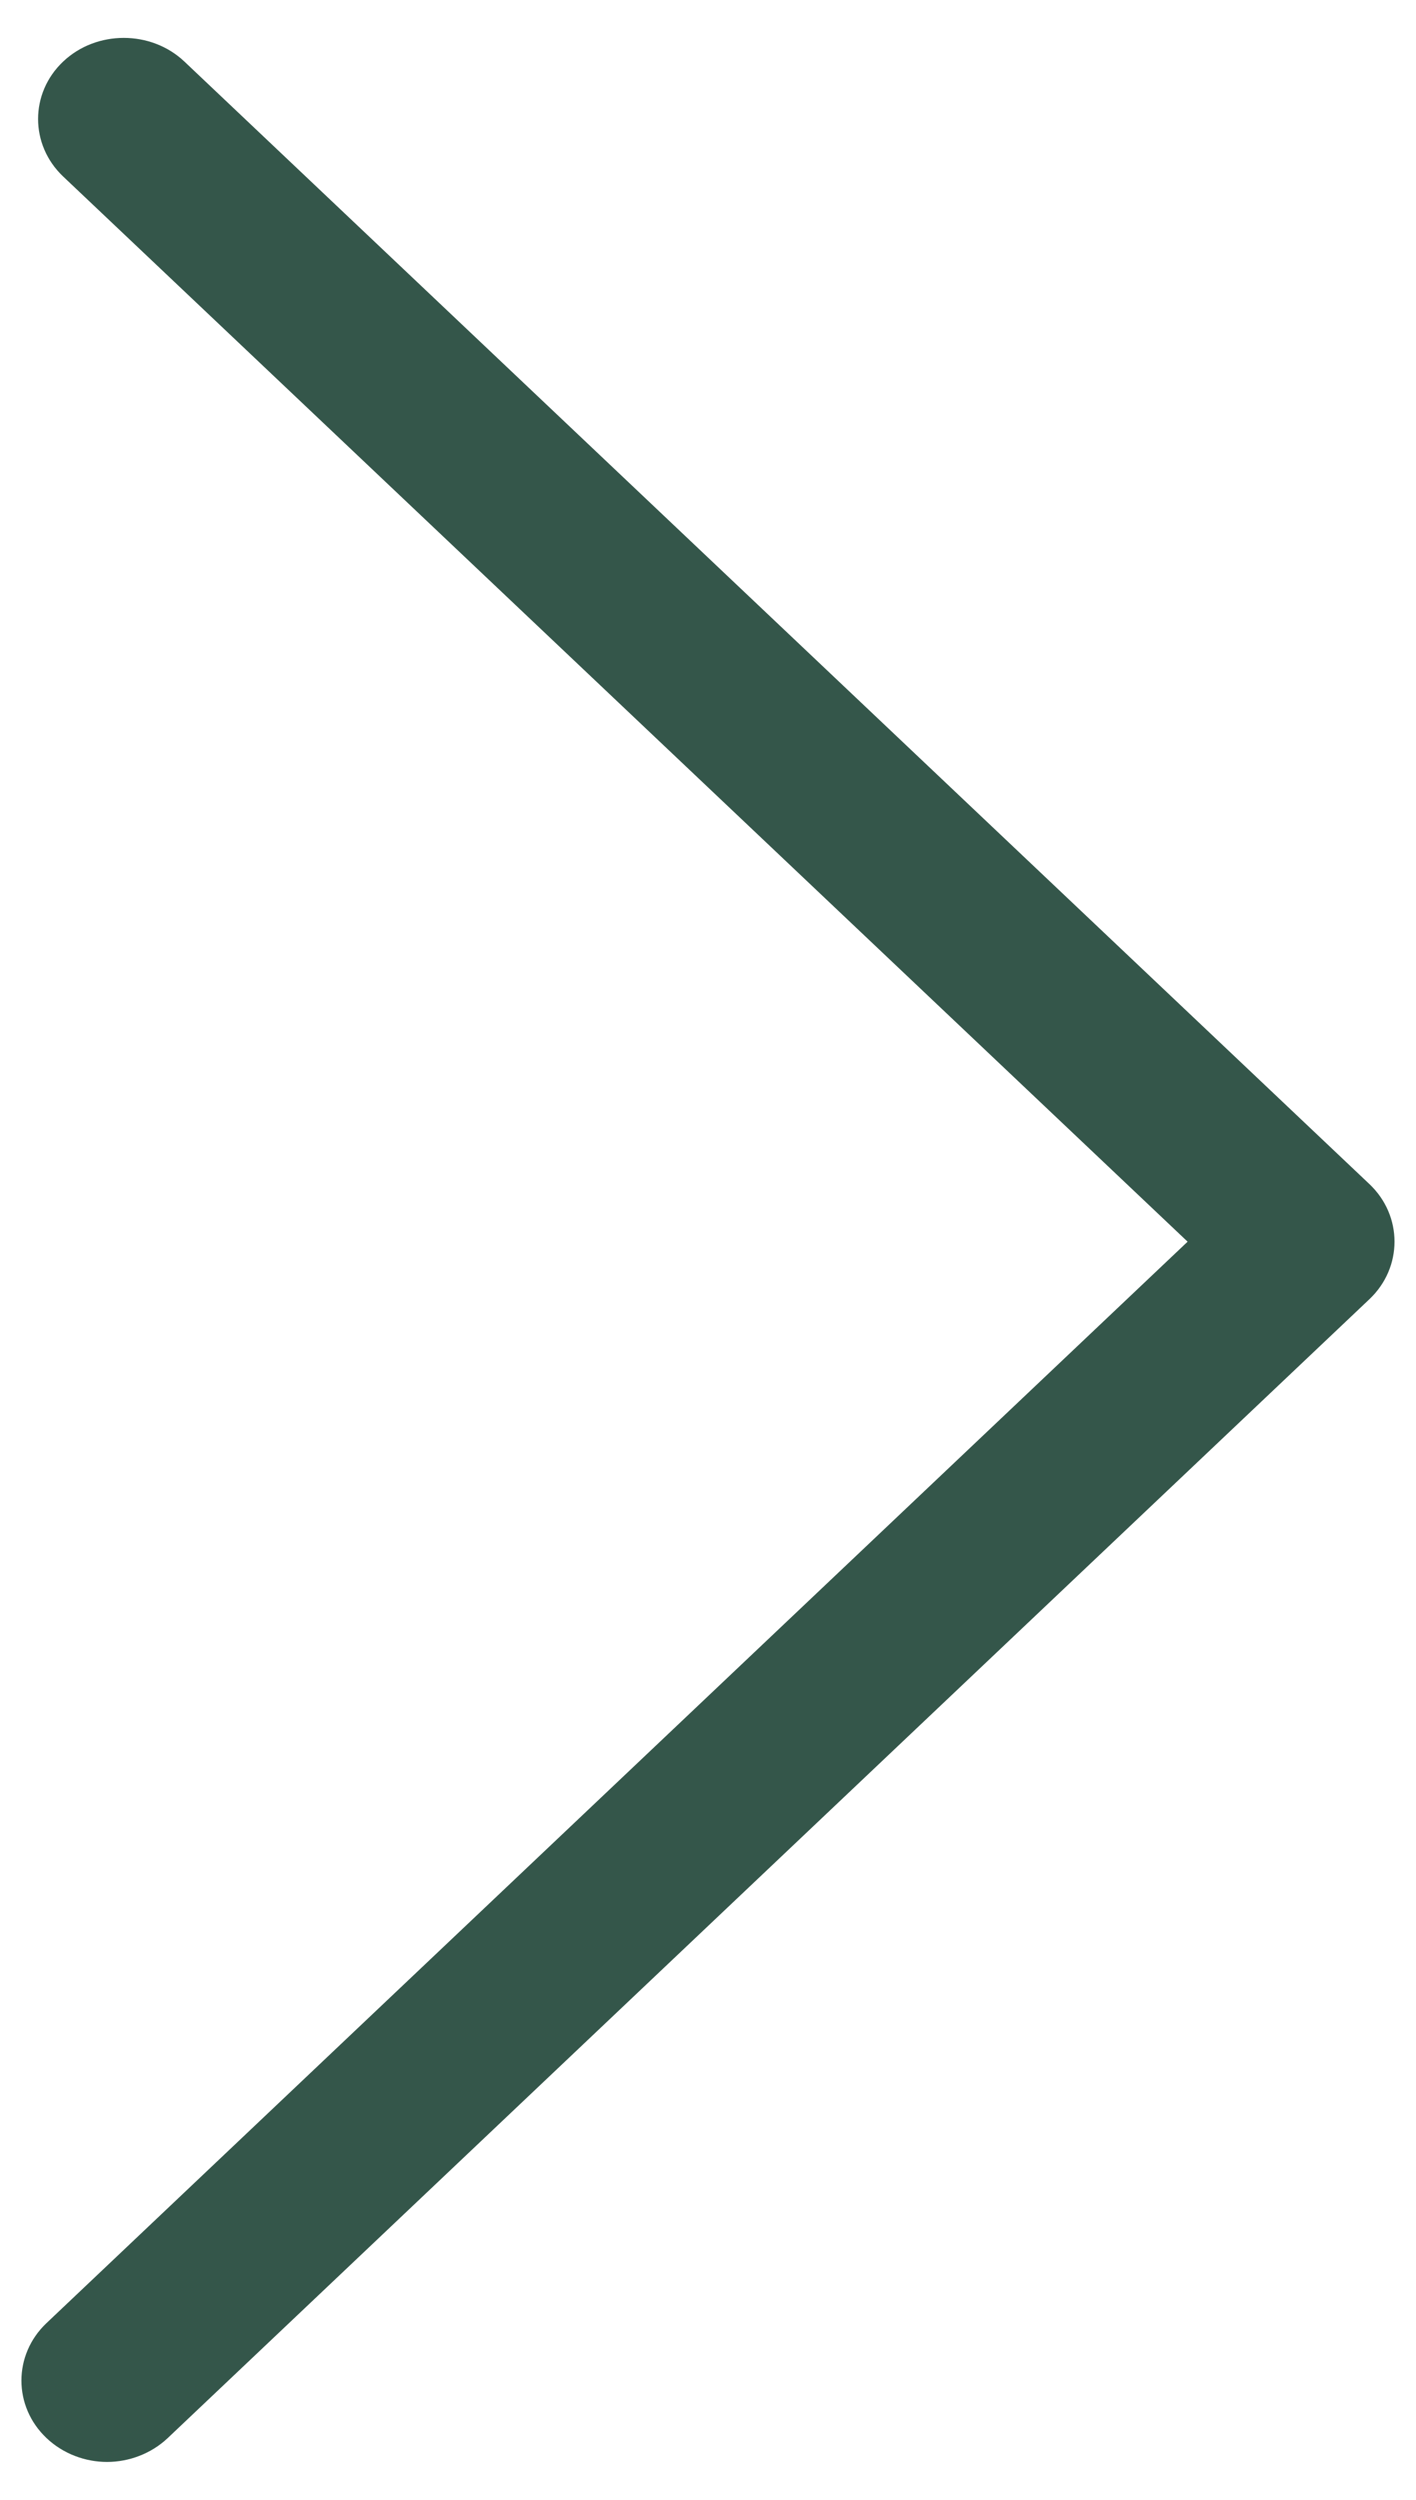 <svg xmlns="http://www.w3.org/2000/svg" width="17" height="30" viewBox="0 0 17 30" fill="none">
<path d="M1.285 29.545C1.025 29.545 0.758 29.448 0.558 29.258C0.157 28.878 0.157 28.259 0.558 27.879L14.258 14.901L0.758 2.118C0.357 1.738 0.357 1.118 0.758 0.739C1.158 0.36 1.813 0.36 2.214 0.739L16.442 14.211C16.842 14.591 16.842 15.21 16.442 15.59L2.014 29.258C1.814 29.447 1.546 29.545 1.285 29.545Z" fill="#34564A"/>
</svg>